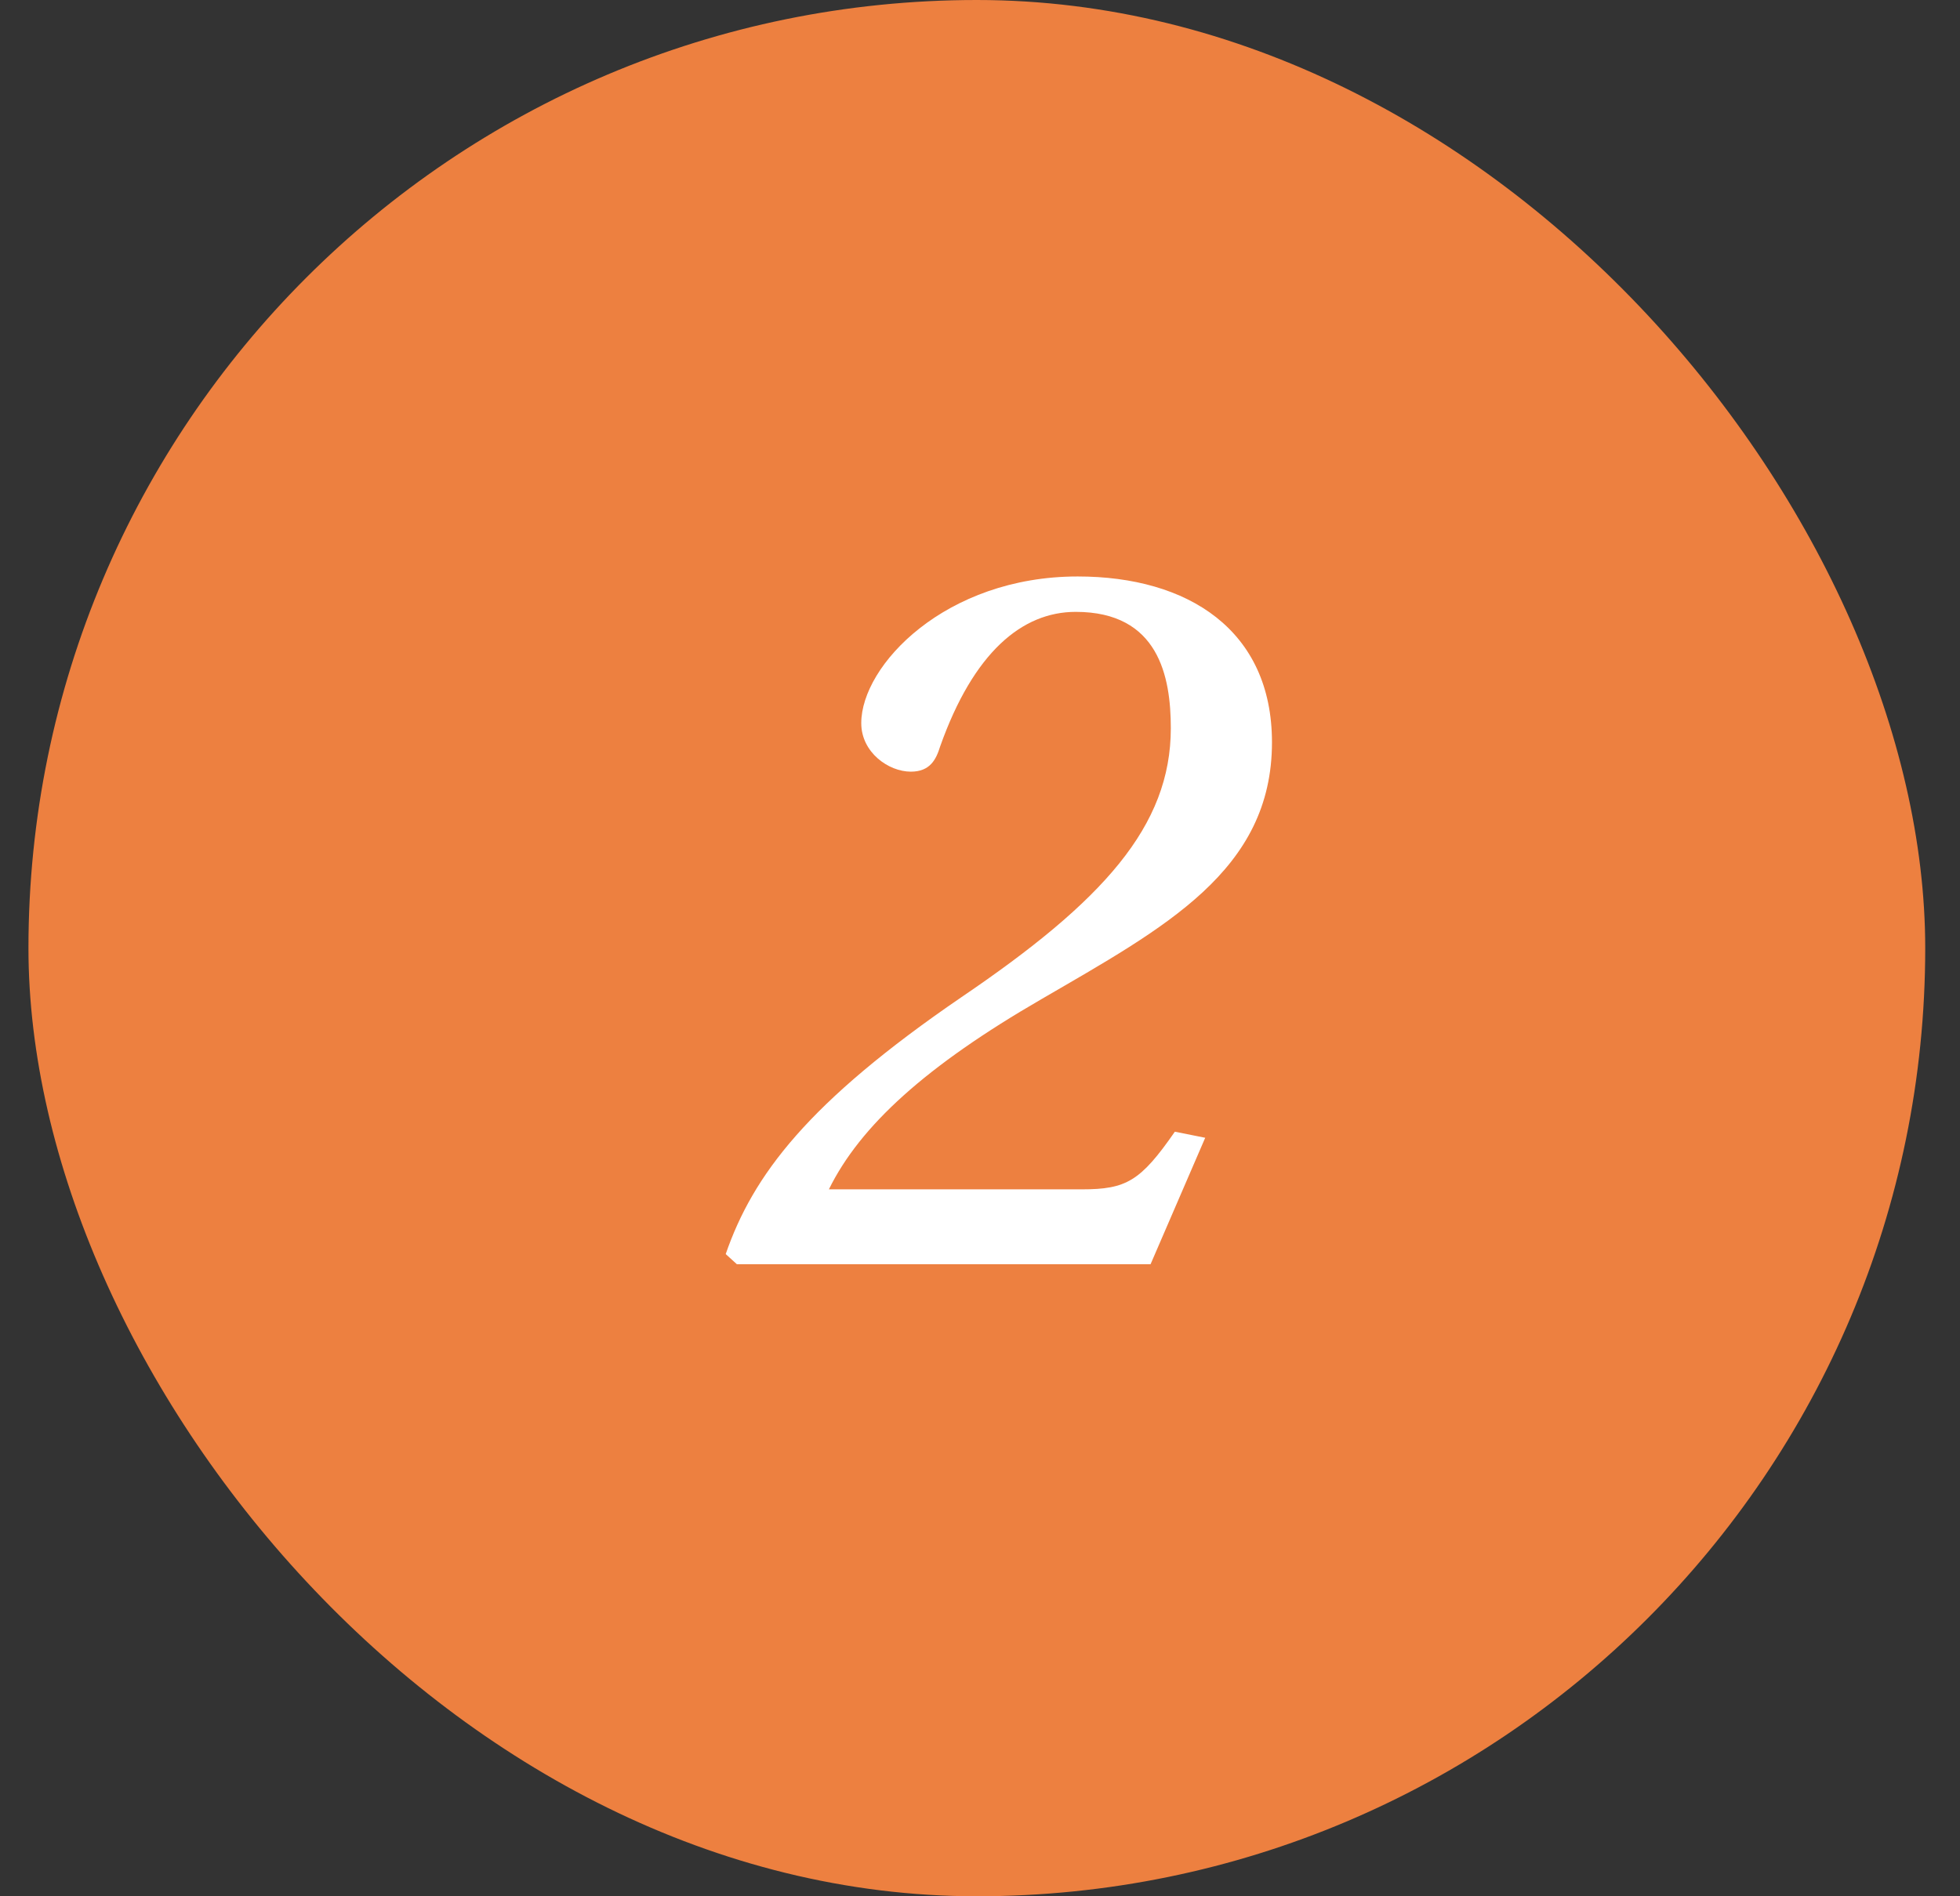 <?xml version="1.0" encoding="UTF-8"?> <svg xmlns="http://www.w3.org/2000/svg" width="31" height="30" viewBox="0 0 31 30" fill="none"><rect x="0" y="0" width="31" height="30" fill="#333333" stroke="none"/><rect x="0.45" width="30" height="30" rx="15" fill="#ED8040"></rect><path d="M11.478 19.84C11.91 18.592 12.774 17.44 15.206 15.776C17.446 14.256 18.518 13.072 18.518 11.52C18.518 10.704 18.326 9.68 17.014 9.68C16.166 9.68 15.398 10.32 14.87 11.808C14.806 12.016 14.71 12.208 14.406 12.208C14.054 12.208 13.622 11.904 13.622 11.44C13.622 10.528 14.95 9.12 17.046 9.12C18.79 9.12 20.118 9.968 20.118 11.744C20.118 13.776 18.422 14.672 16.47 15.808C14.646 16.864 13.606 17.808 13.11 18.816H17.11C17.814 18.816 18.038 18.688 18.582 17.904L19.062 18L18.198 20H11.654L11.478 19.84Z" fill="white"></path></svg> 